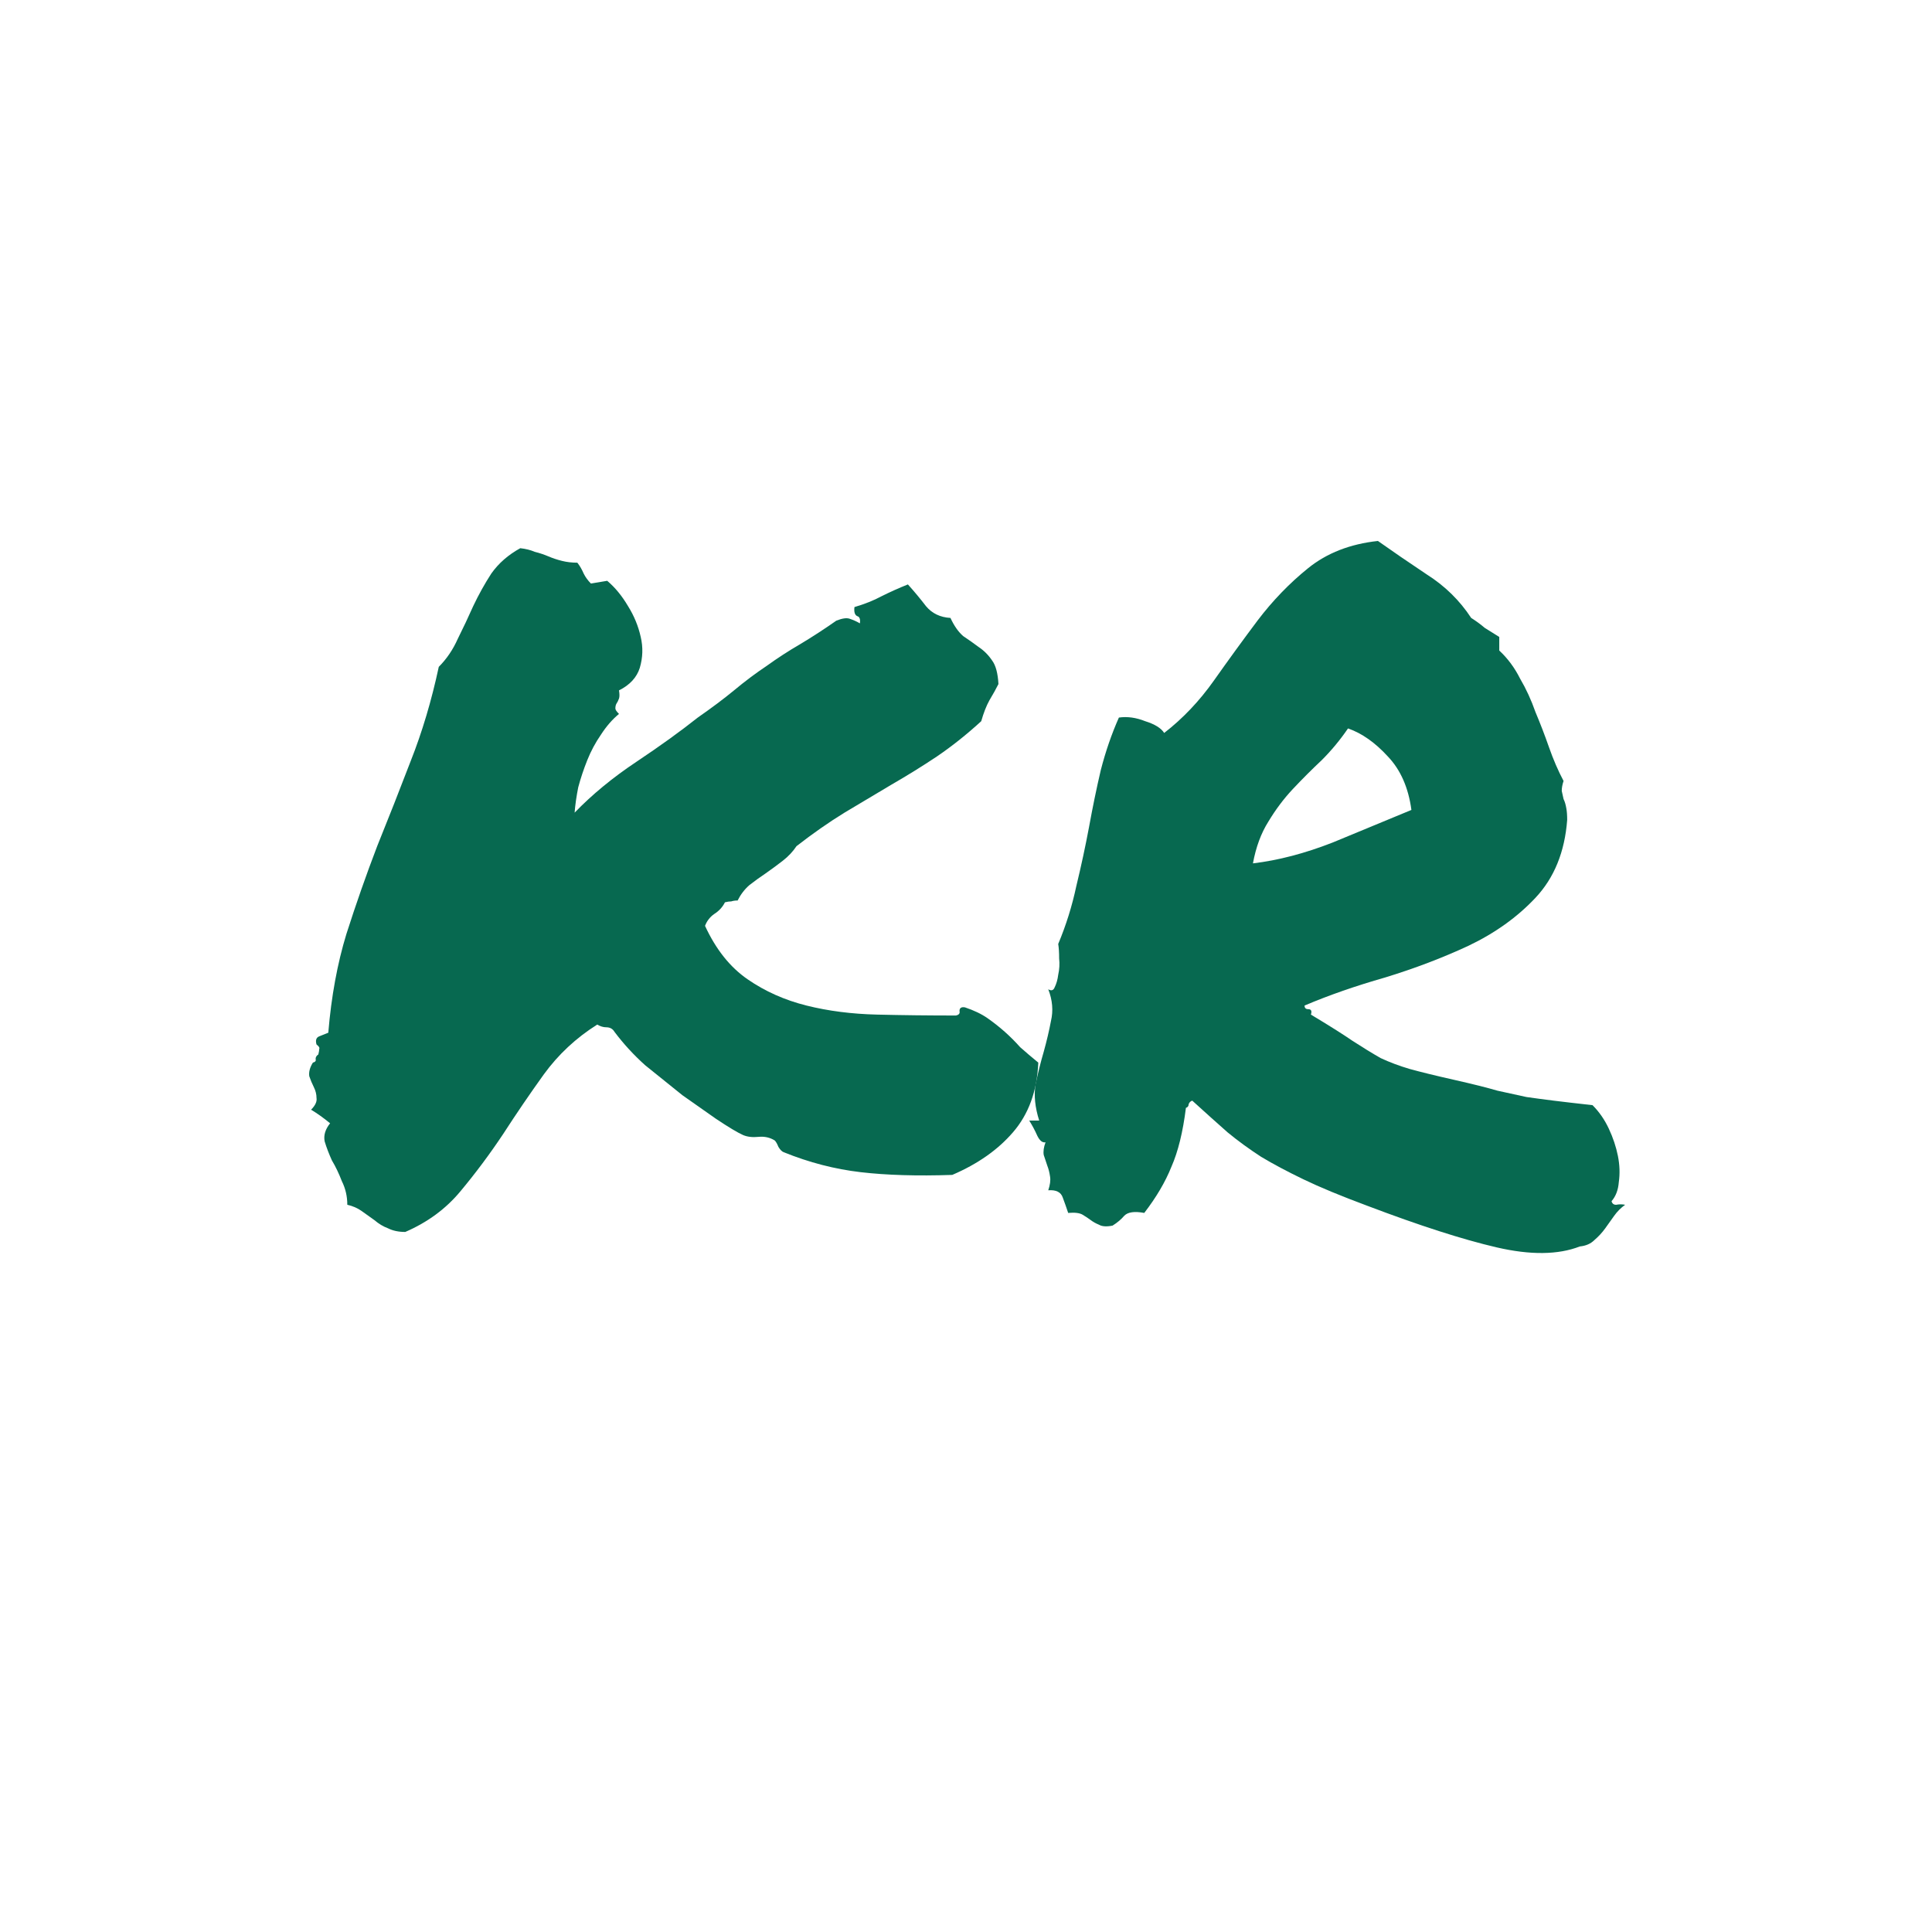 <svg width="180" height="180" viewBox="0 0 180 180" fill="none" xmlns="http://www.w3.org/2000/svg">
<path d="M29.658 98.241C29.714 98.016 29.742 97.847 29.742 97.734C29.798 97.622 29.714 97.481 29.489 97.313C29.377 96.919 29.461 96.666 29.742 96.553C30.023 96.441 30.305 96.328 30.586 96.216C30.867 92.841 31.43 89.775 32.273 87.019C33.173 84.206 34.13 81.478 35.142 78.835C36.211 76.191 37.252 73.547 38.264 70.903C39.333 68.203 40.205 65.278 40.88 62.128C41.611 61.397 42.202 60.525 42.652 59.513C43.158 58.5 43.636 57.488 44.086 56.475C44.592 55.406 45.155 54.394 45.773 53.438C46.448 52.481 47.348 51.694 48.473 51.075C48.98 51.131 49.43 51.244 49.823 51.413C50.273 51.525 50.695 51.666 51.089 51.834C51.483 52.003 51.905 52.144 52.355 52.256C52.805 52.369 53.283 52.425 53.789 52.425C54.014 52.706 54.211 53.044 54.38 53.438C54.548 53.775 54.773 54.084 55.055 54.366L56.573 54.113C57.305 54.731 57.952 55.519 58.514 56.475C59.077 57.375 59.47 58.331 59.695 59.344C59.92 60.3 59.892 61.256 59.611 62.213C59.33 63.113 58.683 63.816 57.67 64.322C57.727 64.659 57.727 64.913 57.67 65.081C57.614 65.25 57.53 65.419 57.417 65.588C57.361 65.7 57.333 65.841 57.333 66.01C57.333 66.122 57.445 66.291 57.67 66.516C57.052 67.022 56.489 67.669 55.983 68.456C55.477 69.188 55.055 69.975 54.717 70.819C54.38 71.663 54.098 72.506 53.873 73.35C53.705 74.194 53.592 74.981 53.536 75.713C55.167 74.025 57.08 72.45 59.273 70.988C61.467 69.525 63.38 68.147 65.011 66.853C66.305 65.953 67.43 65.109 68.386 64.322C69.398 63.478 70.411 62.719 71.423 62.044C72.436 61.313 73.477 60.638 74.545 60.019C75.67 59.344 76.795 58.613 77.92 57.825C78.483 57.6 78.905 57.544 79.186 57.656C79.523 57.769 79.833 57.91 80.114 58.078C80.17 57.684 80.086 57.459 79.861 57.403C79.636 57.291 79.552 57.01 79.608 56.559C80.564 56.278 81.408 55.941 82.139 55.547C82.927 55.153 83.742 54.788 84.586 54.45C85.148 55.069 85.711 55.744 86.273 56.475C86.836 57.15 87.595 57.516 88.552 57.572C88.889 58.303 89.283 58.866 89.733 59.26C90.239 59.597 90.717 59.934 91.167 60.272C91.673 60.609 92.095 61.031 92.433 61.538C92.77 61.988 92.967 62.719 93.023 63.731C92.798 64.181 92.517 64.688 92.18 65.25C91.898 65.756 91.645 66.403 91.42 67.191C90.07 68.428 88.692 69.525 87.286 70.481C85.936 71.381 84.53 72.253 83.067 73.097C81.661 73.941 80.198 74.813 78.68 75.713C77.217 76.613 75.727 77.653 74.208 78.835C73.87 79.341 73.448 79.791 72.942 80.184C72.436 80.578 71.902 80.972 71.339 81.366C70.833 81.703 70.327 82.069 69.82 82.463C69.37 82.856 69.005 83.335 68.723 83.897C68.498 83.897 68.302 83.925 68.133 83.981C67.964 83.981 67.767 84.01 67.542 84.066C67.317 84.516 66.98 84.881 66.53 85.163C66.136 85.444 65.855 85.809 65.686 86.26C66.698 88.453 68.02 90.113 69.652 91.238C71.283 92.363 73.111 93.178 75.136 93.684C77.161 94.191 79.355 94.472 81.717 94.528C84.08 94.585 86.527 94.613 89.058 94.613C89.339 94.556 89.452 94.416 89.395 94.191C89.395 93.909 89.564 93.797 89.902 93.853C90.745 94.135 91.448 94.472 92.011 94.866C92.573 95.26 93.108 95.681 93.614 96.131C94.12 96.581 94.598 97.059 95.048 97.566C95.555 98.016 96.117 98.494 96.736 99C96.623 101.644 95.836 103.81 94.373 105.497C92.967 107.128 91.083 108.45 88.72 109.463C85.458 109.575 82.617 109.491 80.198 109.21C77.78 108.928 75.389 108.31 73.027 107.353C72.858 107.297 72.689 107.128 72.52 106.847C72.408 106.566 72.295 106.369 72.183 106.256C71.733 105.975 71.227 105.863 70.664 105.919C70.102 105.975 69.623 105.919 69.23 105.75C68.723 105.525 67.88 105.019 66.698 104.231C65.573 103.444 64.533 102.713 63.577 102.038C62.395 101.081 61.242 100.153 60.117 99.253C59.048 98.297 58.092 97.256 57.248 96.131C57.08 95.85 56.827 95.71 56.489 95.71C56.208 95.71 55.927 95.625 55.645 95.456C53.677 96.694 52.017 98.241 50.667 100.097C49.373 101.897 48.108 103.753 46.87 105.666C45.633 107.522 44.311 109.294 42.905 110.981C41.555 112.613 39.839 113.878 37.758 114.778C37.139 114.778 36.605 114.666 36.155 114.441C35.705 114.272 35.283 114.019 34.889 113.681C34.495 113.4 34.102 113.119 33.708 112.838C33.314 112.556 32.864 112.36 32.358 112.247C32.358 111.46 32.189 110.728 31.852 110.053C31.57 109.322 31.261 108.675 30.923 108.113C30.642 107.494 30.417 106.903 30.248 106.341C30.136 105.778 30.305 105.216 30.755 104.653C30.136 104.147 29.545 103.725 28.983 103.388C29.377 102.994 29.545 102.628 29.489 102.291C29.489 101.953 29.405 101.616 29.236 101.278C29.067 100.941 28.927 100.603 28.814 100.266C28.758 99.872 28.87 99.45 29.152 99C29.377 98.944 29.461 98.831 29.405 98.663C29.405 98.494 29.489 98.353 29.658 98.241Z" fill="#076950"/>
<path d="M97.411 106.425C97.13 106.481 96.877 106.285 96.652 105.835C96.427 105.328 96.173 104.85 95.892 104.4H96.82C96.427 103.163 96.314 102.038 96.483 101.025C96.708 99.956 96.961 98.944 97.242 97.988C97.523 96.975 97.748 96.019 97.917 95.119C98.142 94.163 98.058 93.178 97.664 92.166C97.945 92.335 98.142 92.278 98.255 91.997C98.423 91.659 98.536 91.266 98.592 90.816C98.705 90.309 98.733 89.803 98.677 89.297C98.677 88.734 98.648 88.284 98.592 87.947C99.323 86.203 99.886 84.403 100.28 82.547C100.73 80.691 101.123 78.863 101.461 77.063C101.798 75.206 102.164 73.434 102.558 71.747C103.008 70.003 103.57 68.372 104.245 66.853C105.033 66.741 105.848 66.853 106.692 67.191C107.592 67.472 108.183 67.838 108.464 68.288C110.208 66.938 111.755 65.306 113.105 63.394C114.455 61.481 115.805 59.625 117.155 57.825C118.561 55.969 120.136 54.338 121.88 52.931C123.623 51.525 125.789 50.681 128.377 50.4C129.727 51.356 131.245 52.397 132.933 53.522C134.62 54.591 135.998 55.941 137.067 57.572C137.517 57.853 137.939 58.163 138.333 58.5C138.783 58.781 139.233 59.063 139.683 59.344V60.609C140.47 61.341 141.117 62.213 141.623 63.225C142.186 64.181 142.664 65.222 143.058 66.347C143.508 67.416 143.93 68.513 144.323 69.638C144.717 70.763 145.167 71.803 145.673 72.76C145.561 73.097 145.505 73.406 145.505 73.688C145.561 73.913 145.617 74.166 145.673 74.447C145.786 74.672 145.87 74.953 145.927 75.291C145.983 75.572 146.011 75.938 146.011 76.388C145.786 79.369 144.802 81.788 143.058 83.644C141.37 85.444 139.289 86.934 136.814 88.116C134.395 89.241 131.808 90.225 129.052 91.069C126.295 91.856 123.792 92.728 121.542 93.684C121.542 93.909 121.655 94.022 121.88 94.022C122.161 94.022 122.245 94.191 122.133 94.528C123.82 95.541 125.114 96.356 126.014 96.975C126.97 97.594 127.842 98.128 128.63 98.578C129.473 98.972 130.373 99.309 131.33 99.591C132.342 99.872 133.72 100.21 135.464 100.603C137.208 100.997 138.558 101.335 139.514 101.616C140.527 101.841 141.427 102.038 142.214 102.206C143.002 102.319 143.845 102.431 144.745 102.544C145.645 102.656 146.855 102.797 148.373 102.966C148.992 103.585 149.498 104.316 149.892 105.16C150.286 106.003 150.567 106.847 150.736 107.691C150.905 108.535 150.933 109.35 150.82 110.138C150.764 110.869 150.539 111.46 150.145 111.91C150.202 112.135 150.342 112.247 150.567 112.247C150.848 112.191 151.13 112.191 151.411 112.247C151.017 112.528 150.68 112.866 150.398 113.26C150.117 113.653 149.836 114.047 149.555 114.441C149.273 114.835 148.936 115.2 148.542 115.538C148.205 115.875 147.755 116.072 147.192 116.128C145.167 116.916 142.58 116.944 139.43 116.213C136.28 115.481 132.258 114.188 127.364 112.331C124.945 111.431 122.977 110.616 121.458 109.885C119.939 109.153 118.617 108.45 117.492 107.775C116.367 107.044 115.327 106.285 114.37 105.497C113.414 104.653 112.317 103.669 111.08 102.544C110.911 102.6 110.798 102.713 110.742 102.881C110.742 103.05 110.658 103.163 110.489 103.219C110.208 105.469 109.758 107.297 109.139 108.703C108.577 110.11 107.733 111.544 106.608 113.006C105.708 112.838 105.089 112.922 104.752 113.26C104.47 113.597 104.105 113.906 103.655 114.188C103.092 114.3 102.67 114.272 102.389 114.103C102.108 113.991 101.855 113.85 101.63 113.681C101.405 113.513 101.152 113.344 100.87 113.175C100.589 113.006 100.139 112.95 99.52 113.006C99.352 112.5 99.183 112.022 99.014 111.572C98.845 111.066 98.395 110.841 97.664 110.897C97.833 110.391 97.889 109.969 97.833 109.631C97.777 109.238 97.692 108.9 97.58 108.619C97.467 108.281 97.355 107.944 97.242 107.606C97.186 107.269 97.242 106.875 97.411 106.425ZM125.592 67.866C124.861 68.934 124.045 69.919 123.145 70.819C122.245 71.663 121.345 72.563 120.445 73.519C119.602 74.419 118.842 75.431 118.167 76.556C117.492 77.625 117.014 78.919 116.733 80.438C119.095 80.156 121.57 79.51 124.158 78.497C126.745 77.428 129.192 76.416 131.498 75.46C131.217 73.378 130.486 71.719 129.305 70.481C128.123 69.188 126.886 68.316 125.592 67.866Z" fill="#076950"/>
</svg>
